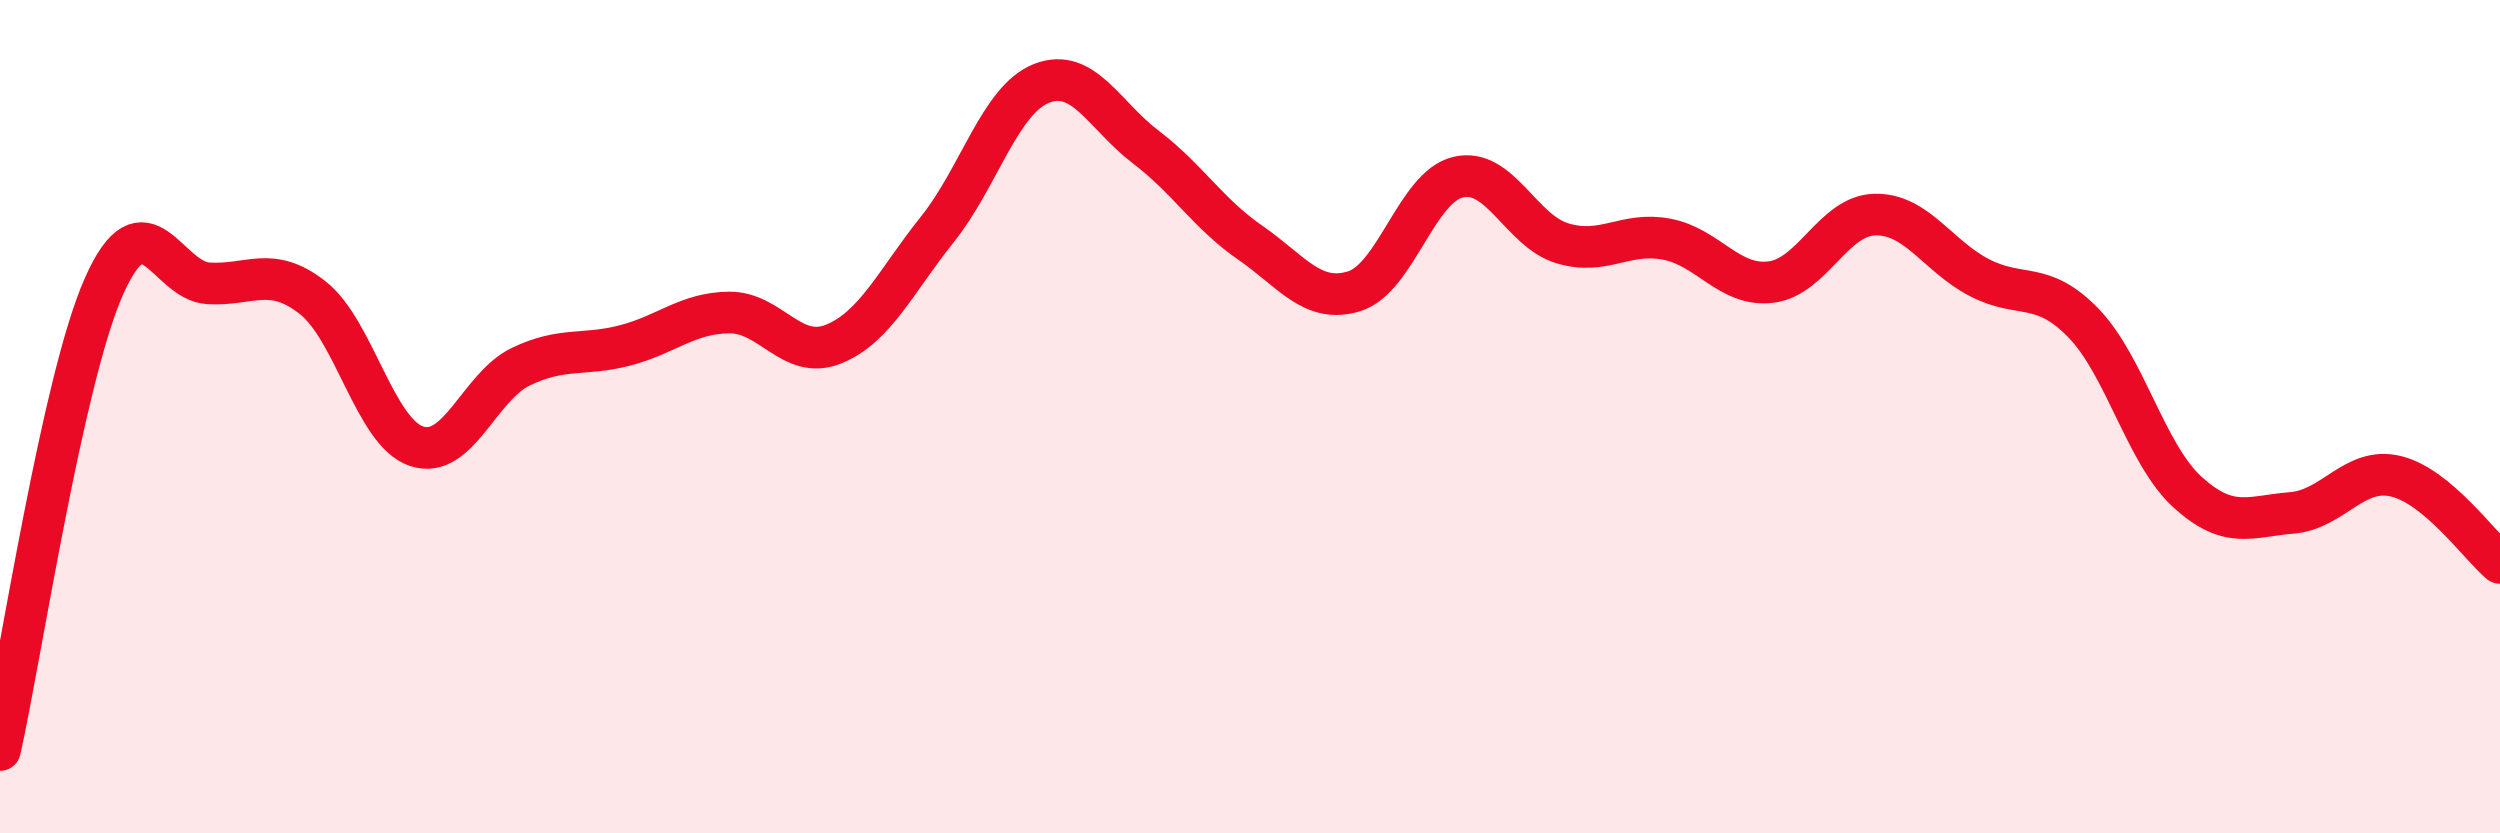 
    <svg width="60" height="20" viewBox="0 0 60 20" xmlns="http://www.w3.org/2000/svg">
      <path
        d="M 0,18 C 0.5,15.77 1.5,9.1 2.5,6.86 C 3.5,4.62 4,6.74 5,6.8 C 6,6.86 6.5,6.36 7.5,7.14 C 8.5,7.92 9,10.38 10,10.71 C 11,11.04 11.5,9.28 12.5,8.8 C 13.5,8.32 14,8.55 15,8.29 C 16,8.03 16.5,7.51 17.5,7.5 C 18.5,7.49 19,8.66 20,8.26 C 21,7.86 21.5,6.75 22.5,5.5 C 23.5,4.25 24,2.39 25,2 C 26,1.61 26.5,2.77 27.5,3.53 C 28.5,4.29 29,5.13 30,5.82 C 31,6.51 31.5,7.3 32.5,6.99 C 33.5,6.68 34,4.48 35,4.25 C 36,4.02 36.5,5.54 37.5,5.84 C 38.5,6.14 39,5.55 40,5.74 C 41,5.93 41.5,6.89 42.5,6.77 C 43.5,6.65 44,5.17 45,5.15 C 46,5.13 46.5,6.14 47.5,6.66 C 48.5,7.18 49,6.72 50,7.75 C 51,8.78 51.5,10.9 52.5,11.81 C 53.5,12.72 54,12.39 55,12.31 C 56,12.23 56.5,11.19 57.5,11.43 C 58.5,11.67 59.5,13.09 60,13.51L60 20L0 20Z"
        fill="#EB0A25"
        opacity="0.1"
        stroke-linecap="round"
        stroke-linejoin="round"
      />
      <path
        d="M 0,18 C 0.5,15.77 1.5,9.1 2.5,6.86 C 3.5,4.62 4,6.74 5,6.8 C 6,6.86 6.5,6.36 7.5,7.14 C 8.5,7.92 9,10.38 10,10.71 C 11,11.04 11.5,9.28 12.5,8.8 C 13.5,8.32 14,8.55 15,8.29 C 16,8.03 16.5,7.51 17.5,7.5 C 18.5,7.49 19,8.66 20,8.26 C 21,7.86 21.5,6.75 22.5,5.5 C 23.5,4.25 24,2.39 25,2 C 26,1.61 26.5,2.77 27.5,3.53 C 28.5,4.29 29,5.13 30,5.82 C 31,6.51 31.5,7.3 32.5,6.99 C 33.5,6.68 34,4.48 35,4.25 C 36,4.02 36.5,5.54 37.5,5.84 C 38.5,6.14 39,5.55 40,5.74 C 41,5.93 41.5,6.89 42.5,6.77 C 43.5,6.65 44,5.17 45,5.15 C 46,5.13 46.5,6.14 47.5,6.66 C 48.5,7.18 49,6.72 50,7.75 C 51,8.78 51.5,10.9 52.5,11.81 C 53.5,12.72 54,12.39 55,12.31 C 56,12.23 56.5,11.19 57.5,11.43 C 58.5,11.67 59.5,13.09 60,13.51"
        stroke="#EB0A25"
        stroke-width="1"
        fill="none"
        stroke-linecap="round"
        stroke-linejoin="round"
      />
    </svg>
  